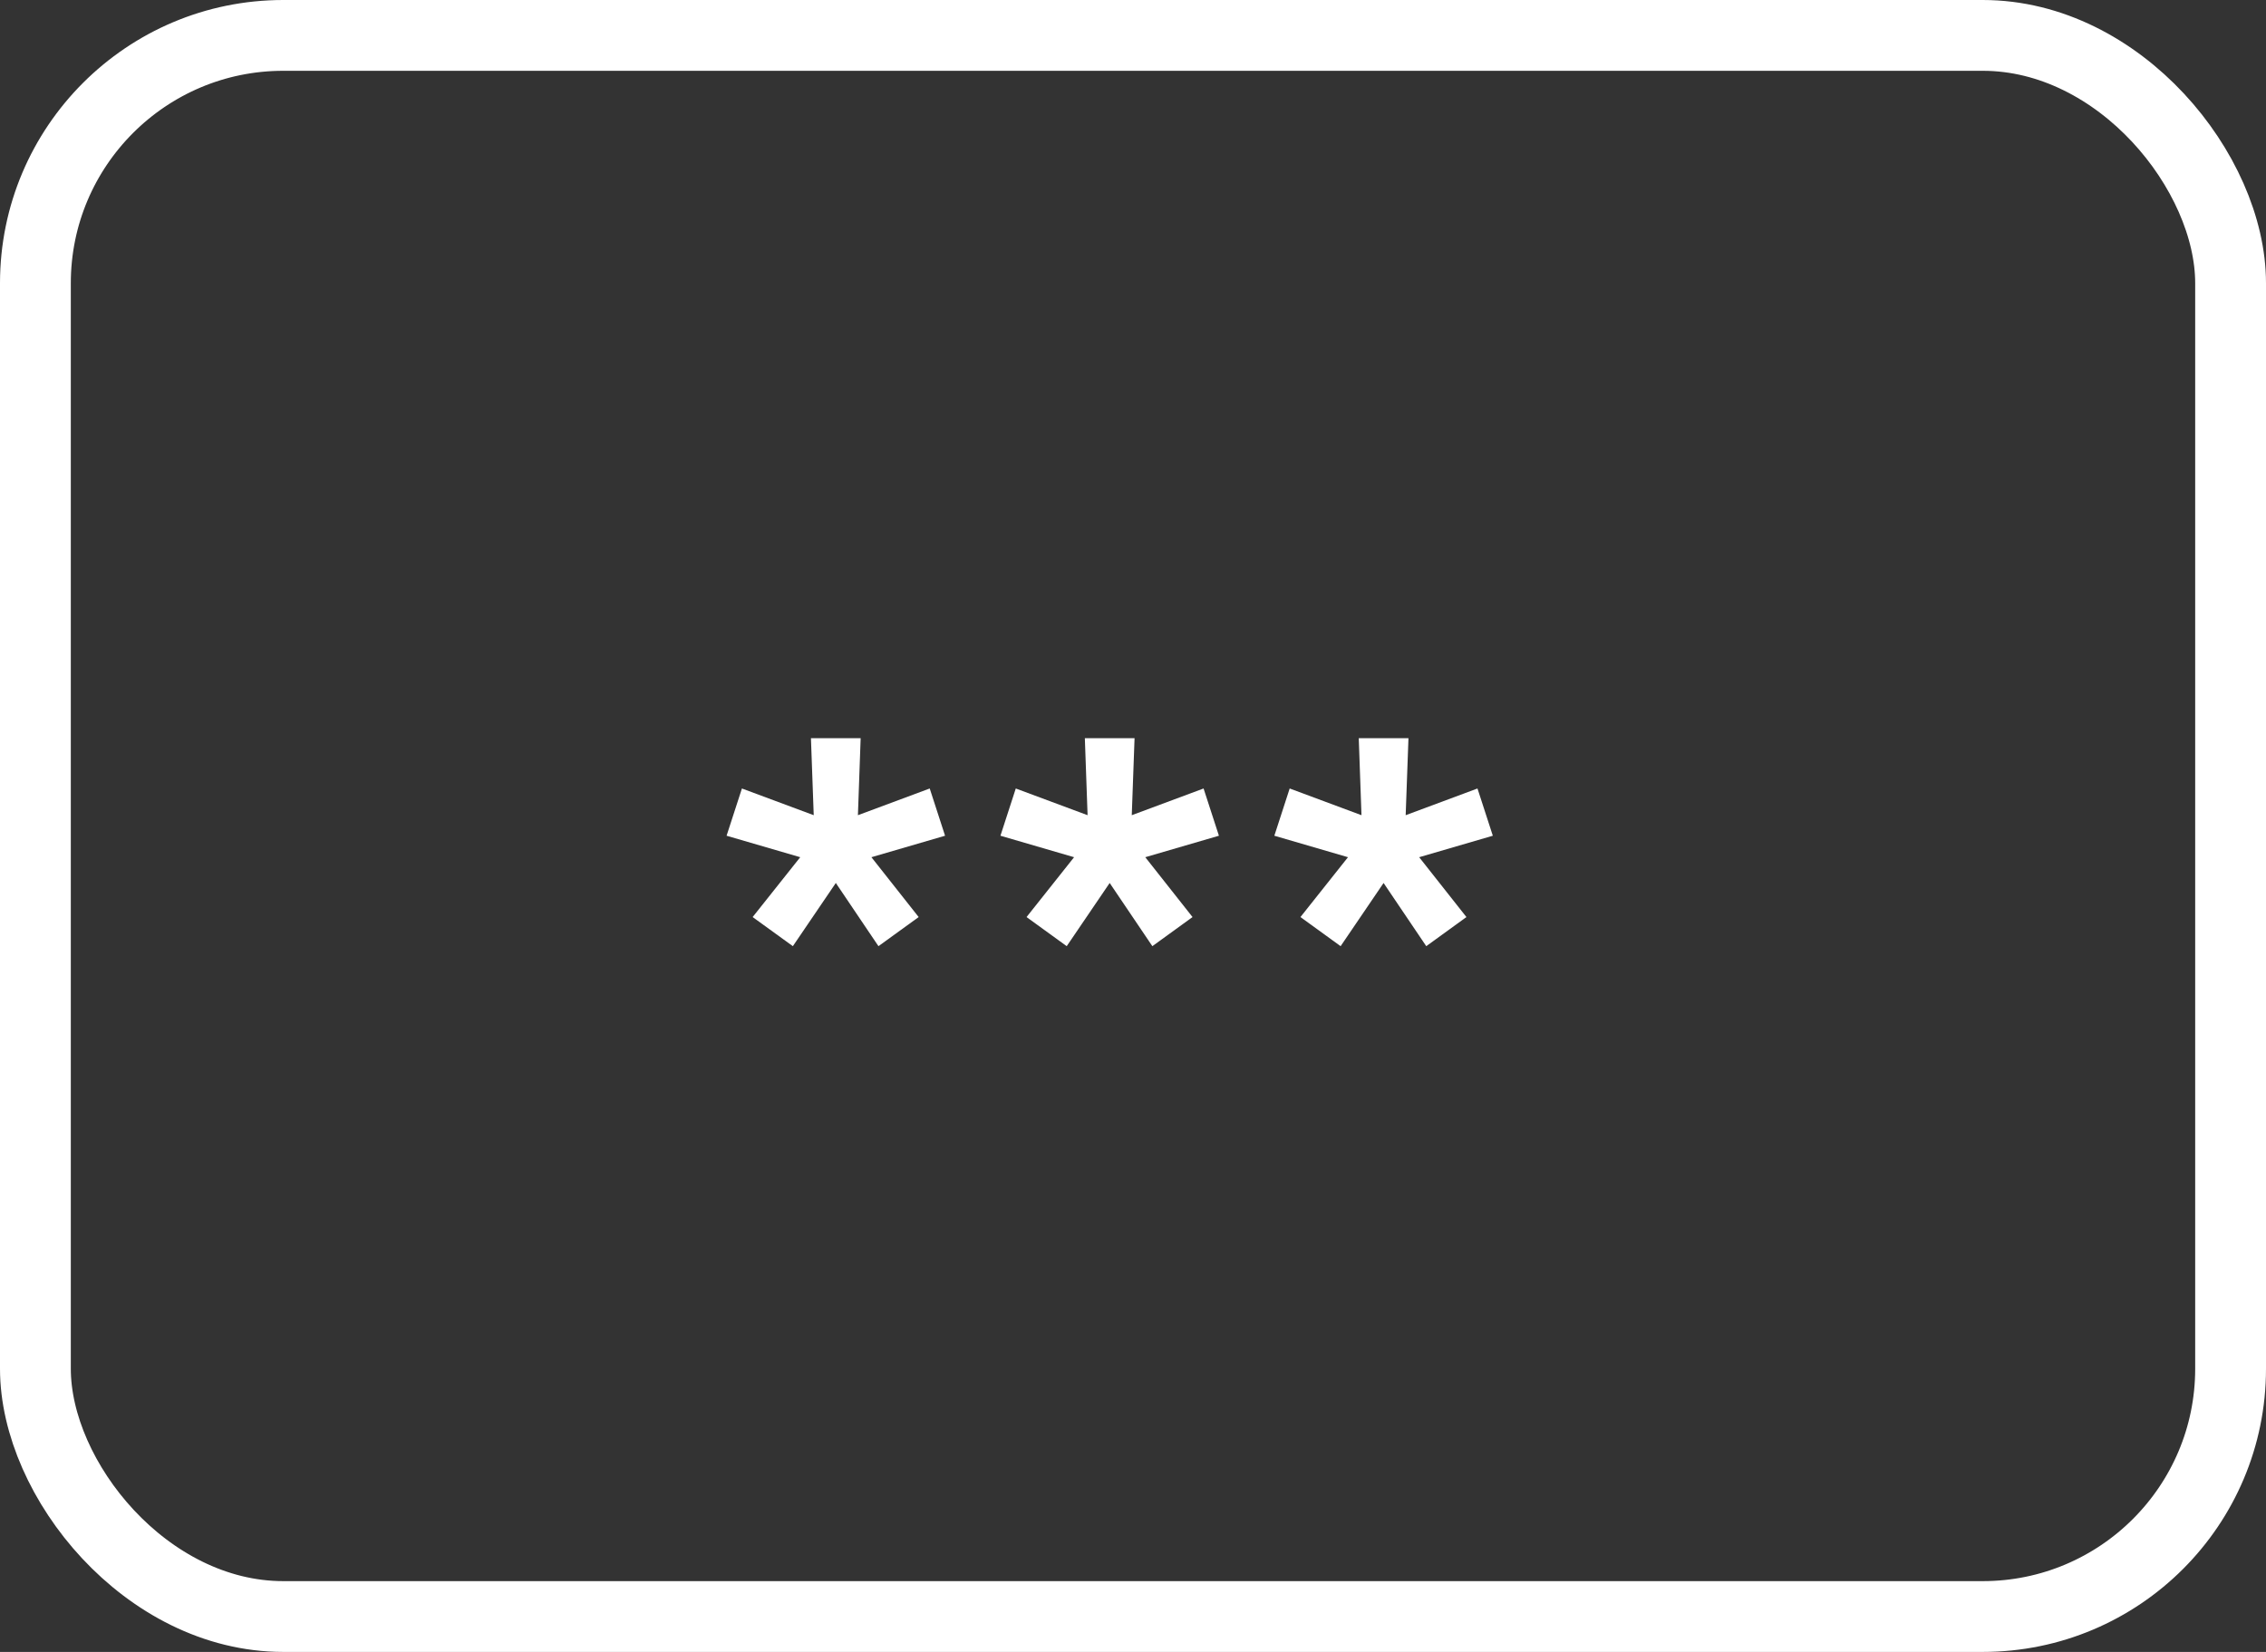 <svg width="48" height="35" viewBox="0 0 48 35" fill="none" xmlns="http://www.w3.org/2000/svg">
<rect x="0" y="0" width="48" height="35" fill="#333333" stroke="none"/>
<rect x="0.75" y="0.75" width="46.5" height="33.5" rx="5.25" stroke="white" stroke-width="1.5"/>
<path d="M16.795 20.047L15.943 19.43L16.951 18.162L15.391 17.707L15.716 16.706L17.237 17.272L17.178 15.64H18.231L18.173 17.272L19.694 16.706L20.019 17.707L18.459 18.162L19.46 19.43L18.608 20.047L17.705 18.708L16.795 20.047Z" fill="white"/>
<path d="M22.596 20.047L21.745 19.43L22.752 18.162L21.192 17.707L21.517 16.706L23.038 17.272L22.98 15.64H24.033L23.974 17.272L25.495 16.706L25.82 17.707L24.26 18.162L25.261 19.43L24.41 20.047L23.506 18.708L22.596 20.047Z" fill="white"/>
<path d="M28.398 20.047L27.547 19.43L28.554 18.162L26.994 17.707L27.319 16.706L28.84 17.272L28.782 15.64H29.835L29.776 17.272L31.297 16.706L31.622 17.707L30.062 18.162L31.063 19.43L30.212 20.047L29.308 18.708L28.398 20.047Z" fill="white"/>
</svg>
